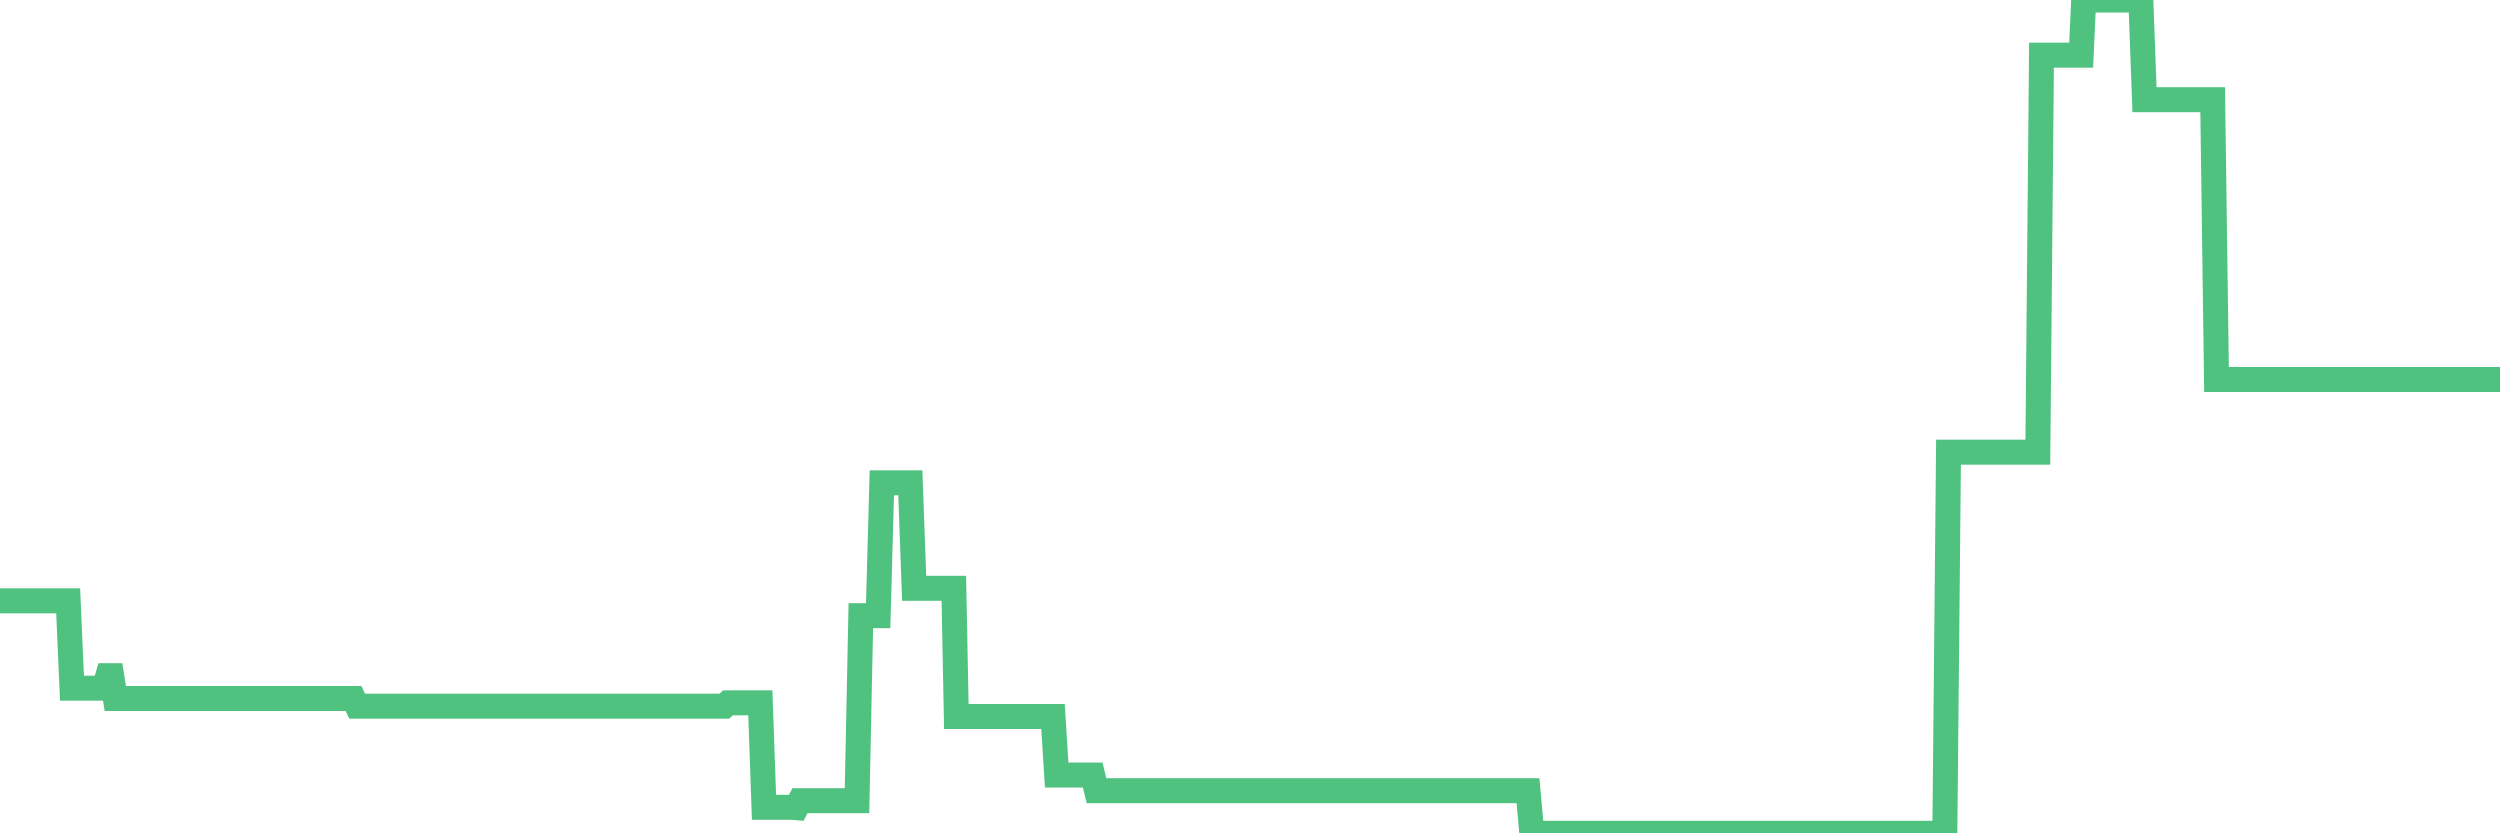 <?xml version="1.0"?><svg width="150px" height="50px" xmlns="http://www.w3.org/2000/svg" xmlns:xlink="http://www.w3.org/1999/xlink"> <polyline fill="none" stroke="#4fc280" stroke-width="1.5px" stroke-linecap="round" stroke-miterlimit="5" points="0.00,36.05 0.22,36.05 0.45,36.05 0.67,36.05 0.89,36.05 1.12,36.05 1.34,36.05 1.56,36.05 1.79,36.05 1.93,36.05 2.16,36.05 2.38,36.05 2.60,36.05 2.83,36.05 3.05,36.05 3.27,36.05 3.50,36.05 3.65,36.05 3.87,36.05 4.09,36.05 4.32,41.29 4.54,41.29 4.76,41.29 4.99,41.29 5.21,41.29 5.36,41.29 5.58,41.29 5.80,41.29 6.03,41.29 6.25,41.29 6.47,40.54 6.70,40.54 6.92,41.91 7.07,41.91 7.29,41.91 7.52,41.91 7.74,41.91 7.96,41.91 8.19,41.91 8.41,41.91 8.63,41.91 8.78,41.91 9.00,41.91 9.23,41.91 9.45,41.91 9.67,41.91 9.90,41.91 10.12,41.91 10.34,41.91 10.49,41.91 10.72,41.91 10.94,41.91 11.16,41.91 11.39,41.91 11.61,41.91 11.83,41.91 12.06,41.91 12.20,41.91 12.43,41.91 12.65,41.91 12.87,41.91 13.10,41.91 13.32,41.91 13.54,41.91 13.77,41.91 13.92,41.91 14.14,41.91 14.36,41.91 14.59,41.91 14.81,41.91 15.03,41.91 15.26,41.91 15.48,41.91 15.63,41.91 15.85,41.91 16.07,41.91 16.30,41.91 16.52,41.91 16.74,41.91 16.97,41.91 17.19,41.91 17.41,41.91 17.56,41.91 17.79,41.91 18.01,41.91 18.23,41.91 18.46,41.91 18.68,41.91 18.90,41.91 19.13,41.91 19.27,41.91 19.50,41.91 19.72,41.91 19.94,41.91 20.17,41.91 20.39,41.91 20.61,41.91 20.84,41.91 20.99,41.91 21.21,41.91 21.43,42.37 21.66,42.37 21.88,42.37 22.10,42.37 22.33,42.37 22.55,42.37 22.70,42.37 22.92,42.37 23.14,42.37 23.37,42.37 23.59,42.37 23.81,42.37 24.04,42.37 24.26,42.37 24.41,42.37 24.63,42.37 24.86,42.37 25.08,42.37 25.30,42.37 25.53,42.37 25.75,42.37 25.97,42.37 26.12,42.37 26.34,42.37 26.57,42.37 26.79,42.37 27.01,42.37 27.24,42.37 27.46,42.37 27.68,42.37 27.83,42.37 28.06,42.37 28.28,42.37 28.50,42.37 28.73,42.37 28.95,42.37 29.17,42.37 29.40,42.37 29.54,42.37 29.77,42.37 29.99,42.37 30.21,42.37 30.44,42.37 30.66,42.37 30.88,42.37 31.11,42.37 31.26,42.37 31.48,42.37 31.70,42.37 31.93,42.37 32.15,42.37 32.37,42.37 32.60,42.37 32.82,42.37 33.04,42.37 33.19,42.37 33.41,42.37 33.64,42.37 33.86,42.37 34.08,42.37 34.31,42.37 34.53,42.37 34.75,42.37 34.90,42.37 35.13,42.37 35.35,42.37 35.57,42.37 35.80,42.37 36.02,42.37 36.24,42.37 36.46,42.37 36.61,42.37 36.84,42.37 37.06,42.37 37.28,42.37 37.51,42.37 37.73,42.37 37.95,42.37 38.18,42.37 38.33,42.37 38.55,42.37 38.77,42.37 39.00,42.37 39.22,42.37 39.44,42.37 39.66,42.37 39.89,42.37 40.04,42.37 40.26,42.37 40.48,42.37 40.71,42.37 40.93,42.37 41.15,42.37 41.38,42.37 41.60,42.37 41.75,42.37 41.97,42.37 42.20,42.37 42.42,42.37 42.64,42.37 42.86,42.37 43.09,42.37 43.31,42.37 43.46,42.37 43.68,42.17 43.91,42.17 44.13,42.17 44.35,42.17 44.58,42.17 44.80,42.17 45.02,42.17 45.17,42.17 45.40,42.17 45.62,42.17 45.84,48.44 46.06,48.44 46.29,48.44 46.51,48.44 46.73,48.44 46.88,48.44 47.11,48.44 47.33,48.44 47.55,48.44 47.78,48.46 48.00,48.04 48.22,48.04 48.45,48.04 48.67,48.04 48.82,48.04 49.04,48.04 49.26,48.04 49.49,48.04 49.71,48.04 49.93,48.04 50.16,48.04 50.38,48.04 50.53,48.04 50.75,48.04 50.98,48.04 51.20,48.04 51.42,48.04 51.65,36.94 51.87,36.94 52.09,36.94 52.24,36.94 52.46,36.94 52.69,36.94 52.91,28.97 53.13,28.97 53.36,28.97 53.58,28.97 53.80,28.97 53.95,28.97 54.18,28.97 54.40,28.97 54.62,28.97 54.85,35.30 55.07,35.30 55.29,35.30 55.52,35.30 55.66,35.30 55.89,35.30 56.11,35.30 56.33,35.30 56.56,35.30 56.78,35.30 57.00,35.30 57.23,35.30 57.38,42.99 57.60,42.99 57.82,42.99 58.05,42.99 58.27,42.99 58.49,42.99 58.72,42.99 58.94,42.99 59.09,42.99 59.31,42.99 59.53,42.99 59.76,42.99 59.98,42.99 60.20,42.99 60.43,42.99 60.65,42.99 60.80,42.99 61.02,42.99 61.25,42.99 61.47,42.99 61.69,42.99 61.92,42.99 62.14,42.99 62.36,42.99 62.51,42.99 62.73,42.99 62.96,42.99 63.18,42.99 63.40,46.50 63.63,46.50 63.85,46.50 64.07,46.50 64.22,46.50 64.45,46.50 64.67,46.50 64.89,46.50 65.12,46.50 65.34,46.50 65.56,46.50 65.79,47.44 66.01,47.44 66.16,47.44 66.38,47.44 66.60,47.44 66.83,47.44 67.05,47.44 67.27,47.44 67.50,47.44 67.72,47.44 67.87,47.44 68.09,47.44 68.32,47.44 68.54,47.44 68.76,47.44 68.99,47.44 69.21,47.44 69.43,47.44 69.58,47.44 69.80,47.44 70.03,47.44 70.25,47.44 70.47,47.44 70.70,47.44 70.92,47.44 71.14,47.44 71.29,47.44 71.52,47.44 71.74,47.44 71.96,47.44 72.19,47.44 72.41,47.44 72.63,47.44 72.86,47.44 73.00,47.44 73.23,47.44 73.45,47.44 73.67,47.44 73.90,47.44 74.12,47.44 74.34,47.44 74.57,47.44 74.72,47.44 74.94,47.44 75.16,47.44 75.39,47.44 75.61,47.44 75.83,47.44 76.06,47.44 76.28,47.44 76.43,47.44 76.65,47.44 76.87,47.44 77.10,47.44 77.32,47.44 77.54,47.44 77.77,47.44 77.99,47.44 78.14,47.44 78.36,47.44 78.59,47.44 78.81,47.44 79.03,47.44 79.26,47.44 79.48,47.44 79.70,47.44 79.85,47.44 80.07,47.44 80.30,47.44 80.52,47.44 80.74,47.44 80.97,47.44 81.19,47.44 81.41,47.44 81.64,47.44 81.79,47.44 82.01,47.44 82.23,47.44 82.46,47.44 82.68,47.44 82.90,47.44 83.12,47.44 83.35,47.44 83.50,47.44 83.72,47.44 83.94,47.44 84.17,47.44 84.39,47.44 84.61,47.44 84.84,47.44 85.06,47.44 85.21,47.44 85.43,47.44 85.66,47.44 85.88,47.44 86.10,47.44 86.32,47.44 86.55,47.44 86.77,47.44 86.92,47.44 87.14,47.44 87.37,47.44 87.59,47.44 87.81,47.44 88.04,47.44 88.26,47.44 88.48,47.44 88.63,47.44 88.86,47.44 89.08,47.44 89.30,47.44 89.52,47.44 89.75,47.44 89.97,47.44 90.19,47.44 90.34,47.44 90.57,47.44 90.79,47.44 91.01,47.44 91.24,47.44 91.46,47.44 91.68,47.44 91.91,50.00 92.06,50.00 92.28,50.00 92.50,50.00 92.72,50.00 92.95,50.00 93.17,50.00 93.39,50.00 93.62,50.00 93.77,50.00 93.99,50.00 94.21,50.00 94.44,50.00 94.66,50.00 94.88,50.00 95.11,50.00 95.33,50.00 95.48,50.00 95.70,50.00 95.92,50.00 96.15,50.00 96.37,50.00 96.59,50.00 96.82,50.00 97.04,50.00 97.26,50.00 97.41,50.00 97.64,50.00 97.86,50.00 98.08,50.00 98.31,50.00 98.53,50.00 98.75,50.00 98.98,50.00 99.12,50.00 99.35,50.00 99.57,50.00 99.79,50.00 100.02,50.00 100.24,50.00 100.46,50.00 100.69,50.00 100.84,50.00 101.06,50.00 101.28,50.00 101.51,50.00 101.73,50.00 101.95,50.00 102.18,50.00 102.40,50.00 102.55,50.00 102.77,50.00 102.99,50.00 103.22,50.00 103.44,50.00 103.66,50.00 103.89,50.00 104.11,50.00 104.26,50.00 104.48,50.00 104.71,50.00 104.93,50.00 105.15,50.00 105.38,50.00 105.60,50.00 105.82,50.00 105.97,50.00 106.19,50.00 106.42,50.00 106.64,50.00 106.86,50.00 107.09,50.00 107.31,50.00 107.53,50.00 107.68,50.00 107.91,50.00 108.13,50.00 108.35,50.00 108.58,50.00 108.80,50.00 109.02,50.00 109.25,50.00 109.39,50.00 109.62,50.00 109.84,50.00 110.06,50.00 110.29,50.00 110.51,50.00 110.73,50.00 110.96,50.00 111.11,50.00 111.33,50.00 111.55,50.00 111.78,50.00 112.00,50.00 112.22,50.00 112.45,50.00 112.67,50.00 112.89,50.00 113.04,50.00 113.26,50.00 113.49,50.00 113.71,50.00 113.93,50.00 114.16,50.00 114.38,50.00 114.60,50.00 114.75,50.00 114.98,50.00 115.20,50.00 115.42,50.00 115.65,50.00 115.87,50.00 116.09,50.00 116.32,50.00 116.46,50.00 116.69,50.00 116.91,27.13 117.13,27.13 117.36,27.13 117.58,27.13 117.80,27.13 118.03,27.13 118.18,27.13 118.40,27.13 118.62,27.13 118.85,27.13 119.07,27.13 119.29,27.13 119.52,27.13 119.74,27.13 119.89,27.13 120.11,27.13 120.33,27.13 120.56,27.13 120.78,27.13 121.00,27.13 121.23,27.13 121.45,27.13 121.60,27.13 121.82,27.13 122.05,27.13 122.27,27.13 122.49,3.31 122.72,3.31 122.94,3.31 123.16,3.31 123.31,3.31 123.53,3.31 123.76,3.31 123.98,3.31 124.20,3.31 124.43,3.31 124.65,3.31 124.87,3.31 125.02,0.00 125.25,0.00 125.47,0.00 125.69,0.00 125.92,0.00 126.14,0.00 126.36,0.00 126.59,0.00 126.73,0.00 126.96,0.00 127.18,0.00 127.40,0.00 127.63,0.00 127.85,0.00 128.07,0.00 128.30,0.00 128.45,0.00 128.67,5.98 128.89,5.98 129.12,5.98 129.34,5.98 129.56,5.98 129.79,5.98 130.01,5.98 130.23,5.98 130.38,5.98 130.60,5.98 130.83,5.98 131.05,5.98 131.27,5.98 131.50,5.98 131.72,5.98 131.94,5.98 132.09,5.98 132.32,5.98 132.54,5.98 132.76,5.98 132.99,22.77 133.21,22.77 133.43,22.77 133.65,22.77 133.80,22.77 134.03,22.77 134.25,22.77 134.47,22.77 134.70,22.77 134.92,22.77 135.14,22.77 135.37,22.77 135.52,22.77 135.74,22.77 135.96,22.77 136.19,22.77 136.41,22.77 136.63,22.77 136.85,22.77 137.08,22.77 137.23,22.77 137.45,22.77 137.67,22.77 137.90,22.77 138.12,22.77 138.34,22.77 138.57,22.77 138.79,22.77 138.94,22.77 139.16,22.77 139.39,22.77 139.61,22.77 139.83,22.77 140.05,22.77 140.28,22.77 140.50,22.77 140.65,22.77 140.87,22.77 141.10,22.77 141.32,22.77 141.54,22.77 141.77,22.77 141.99,22.77 142.21,22.77 142.36,22.77 142.58,22.77 142.81,22.77 143.03,22.77 143.25,22.77 143.48,22.77 143.70,22.77 143.92,22.77 144.07,22.77 144.30,22.77 144.52,22.77 144.74,22.77 144.97,22.77 145.19,22.77 145.41,22.77 145.64,22.77 145.86,22.77 146.01,22.77 146.23,22.77 146.45,22.77 146.68,22.77 146.90,22.77 147.12,22.77 147.35,22.77 147.57,22.77 147.72,22.77 147.94,22.77 148.17,22.77 148.39,22.77 148.61,22.77 148.84,22.77 149.06,22.77 149.28,22.77 149.43,22.77 149.65,22.77 149.88,22.77 150.00,22.77 "/></svg>